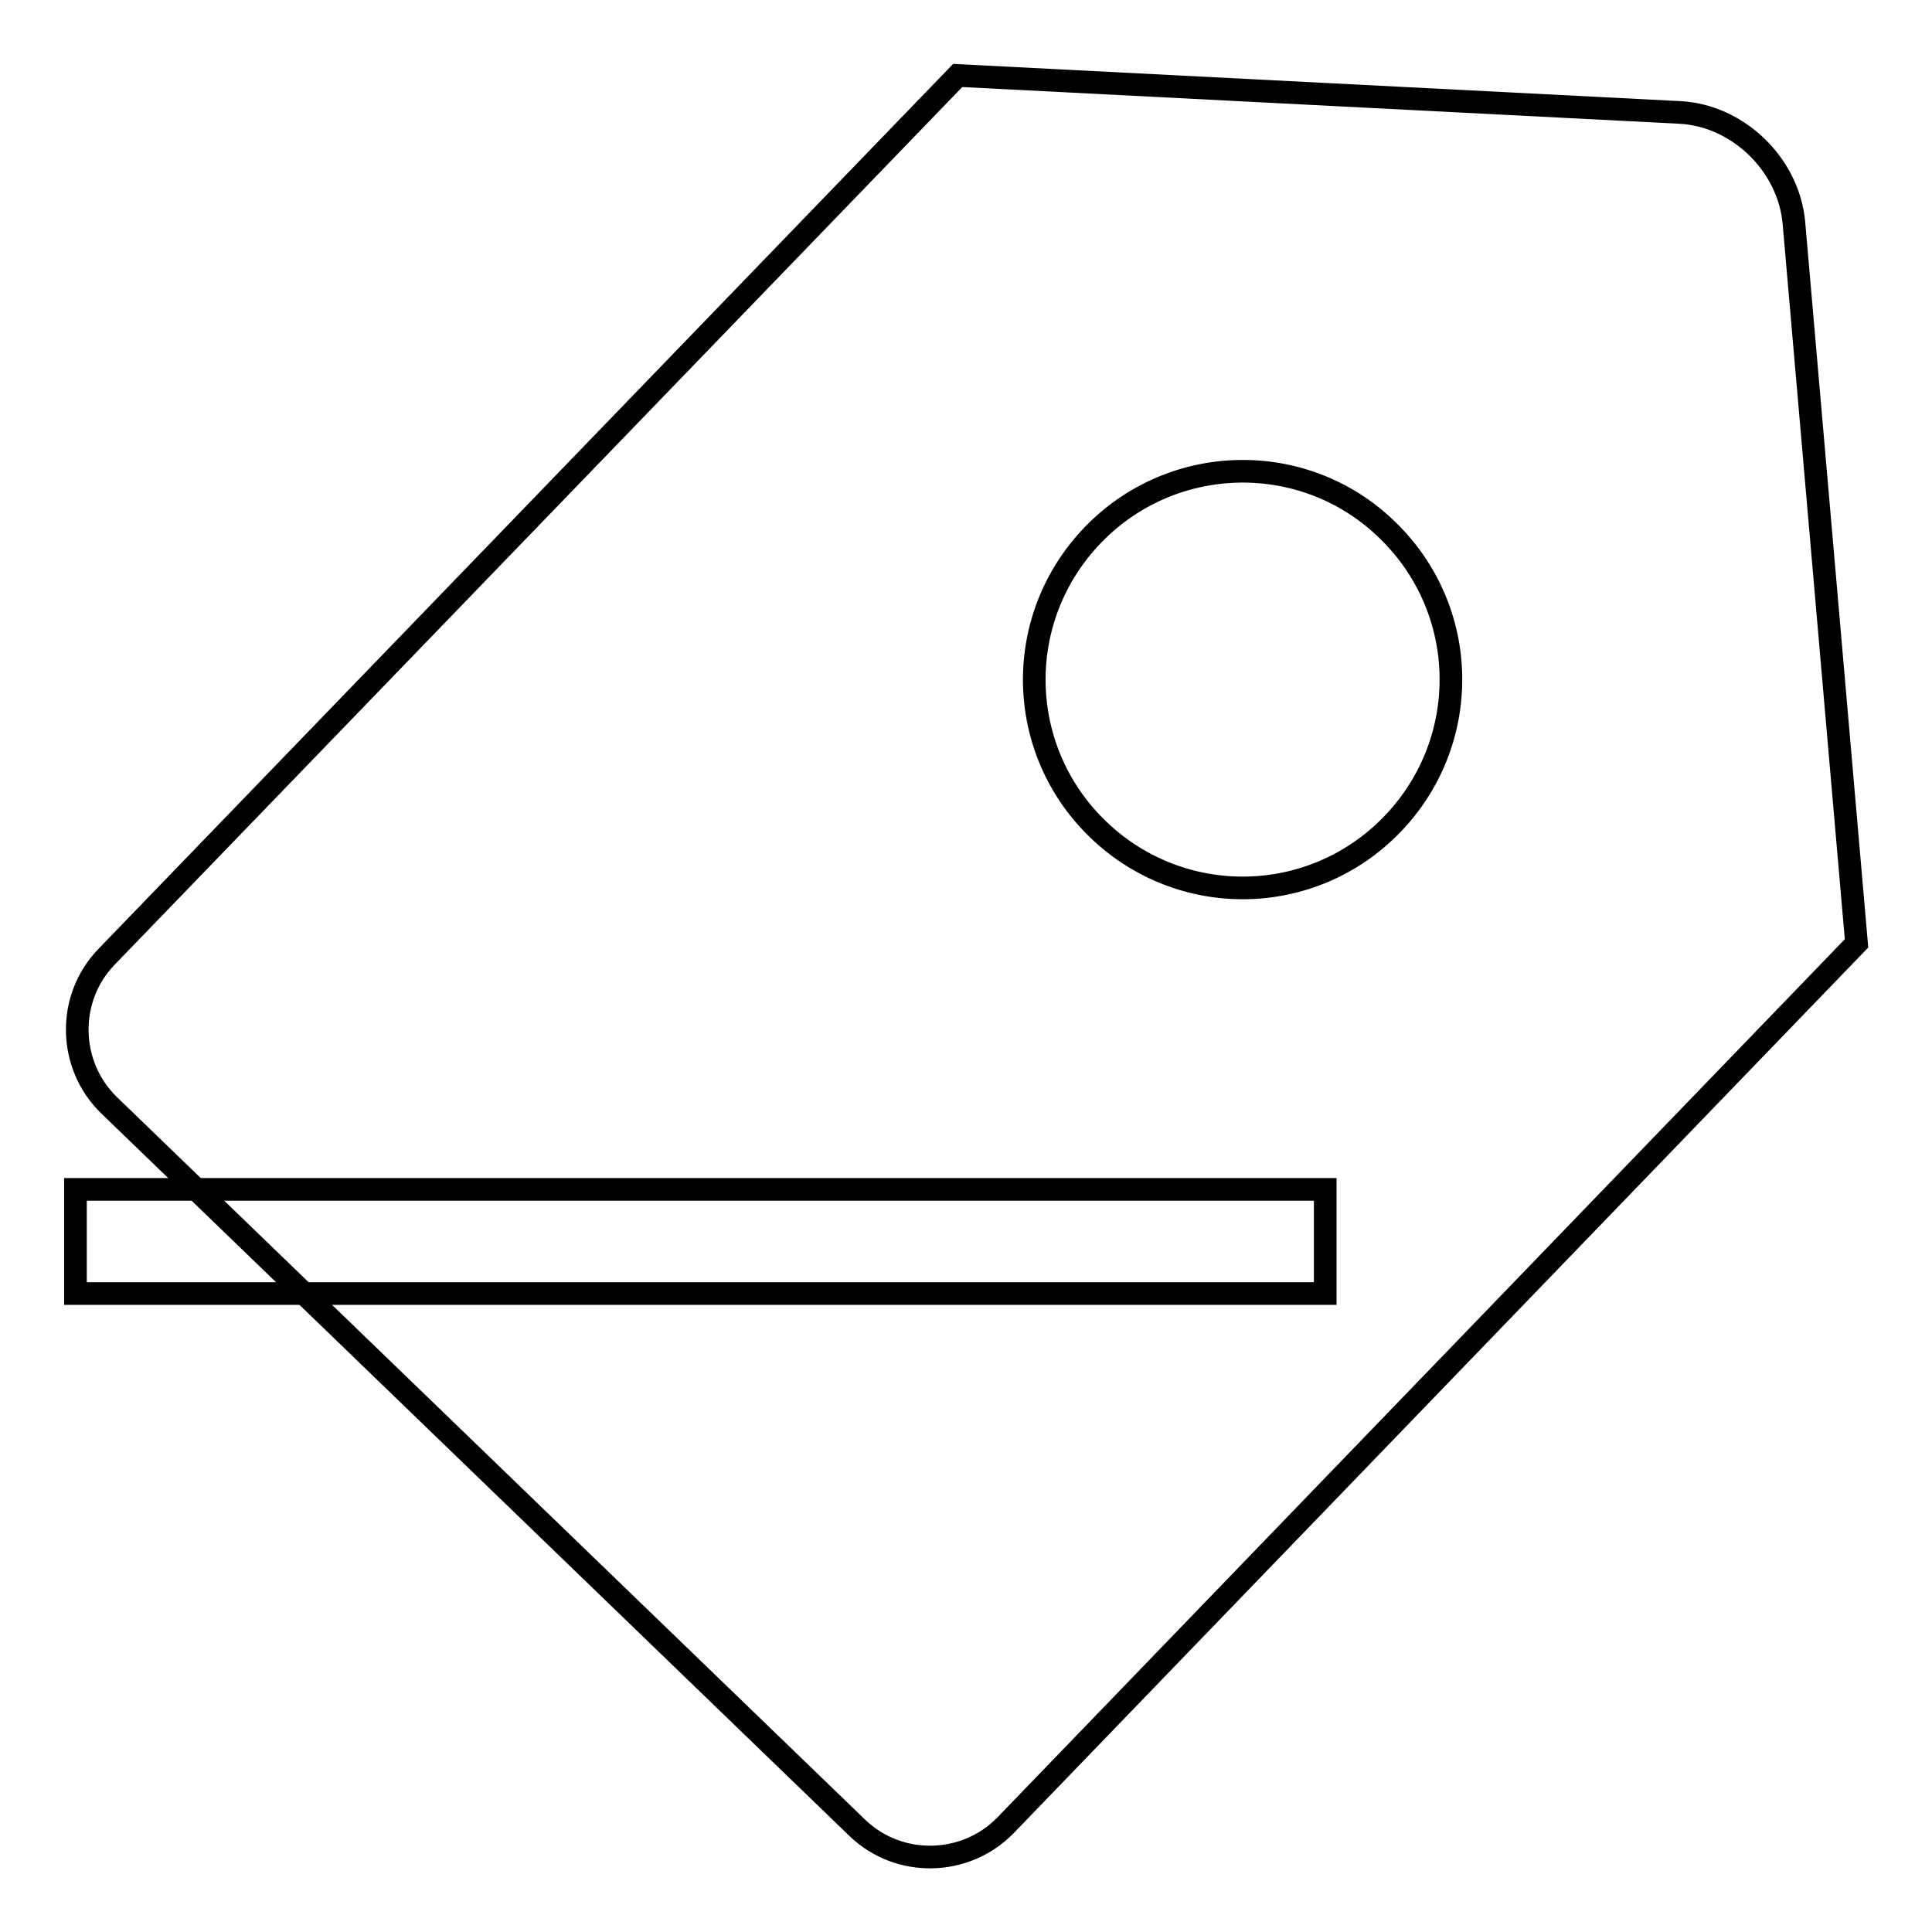 <?xml version="1.0" encoding="utf-8"?>
<!-- Svg Vector Icons : http://www.onlinewebfonts.com/icon -->
<!DOCTYPE svg PUBLIC "-//W3C//DTD SVG 1.1//EN" "http://www.w3.org/Graphics/SVG/1.1/DTD/svg11.dtd">
<svg version="1.1" xmlns="http://www.w3.org/2000/svg" xmlns:xlink="http://www.w3.org/1999/xlink" x="0px" y="0px" viewBox="0 0 256 256" enable-background="new 0 0 256 256" xml:space="preserve">
<g><g><path stroke-width="3" fill-opacity="0" stroke="#000000"  d="M237.7,29.5c-0.7-7.7-7.4-14.2-15.1-14.6L126.9,10L14.1,126.8c-5.3,5.5-5.1,14.3,0.3,19.6l99.2,95.8c5.5,5.3,14.3,5.1,19.6-0.3L246,125L237.7,29.5z"/><path stroke-width="3" fill-opacity="0" stroke="#000000"  d="M10,157.6h165.6v13.8H10V157.6L10,157.6z"/><path stroke-width="3" fill-opacity="0" stroke="#000000"  d="M144.8,70.9c-10.6,11-10.3,28.4,0.7,39c11,10.6,28.4,10.3,39-0.7c10.6-11,10.3-28.4-0.7-39C172.9,59.6,155.4,59.9,144.8,70.9L144.8,70.9z"/></g></g>
</svg>